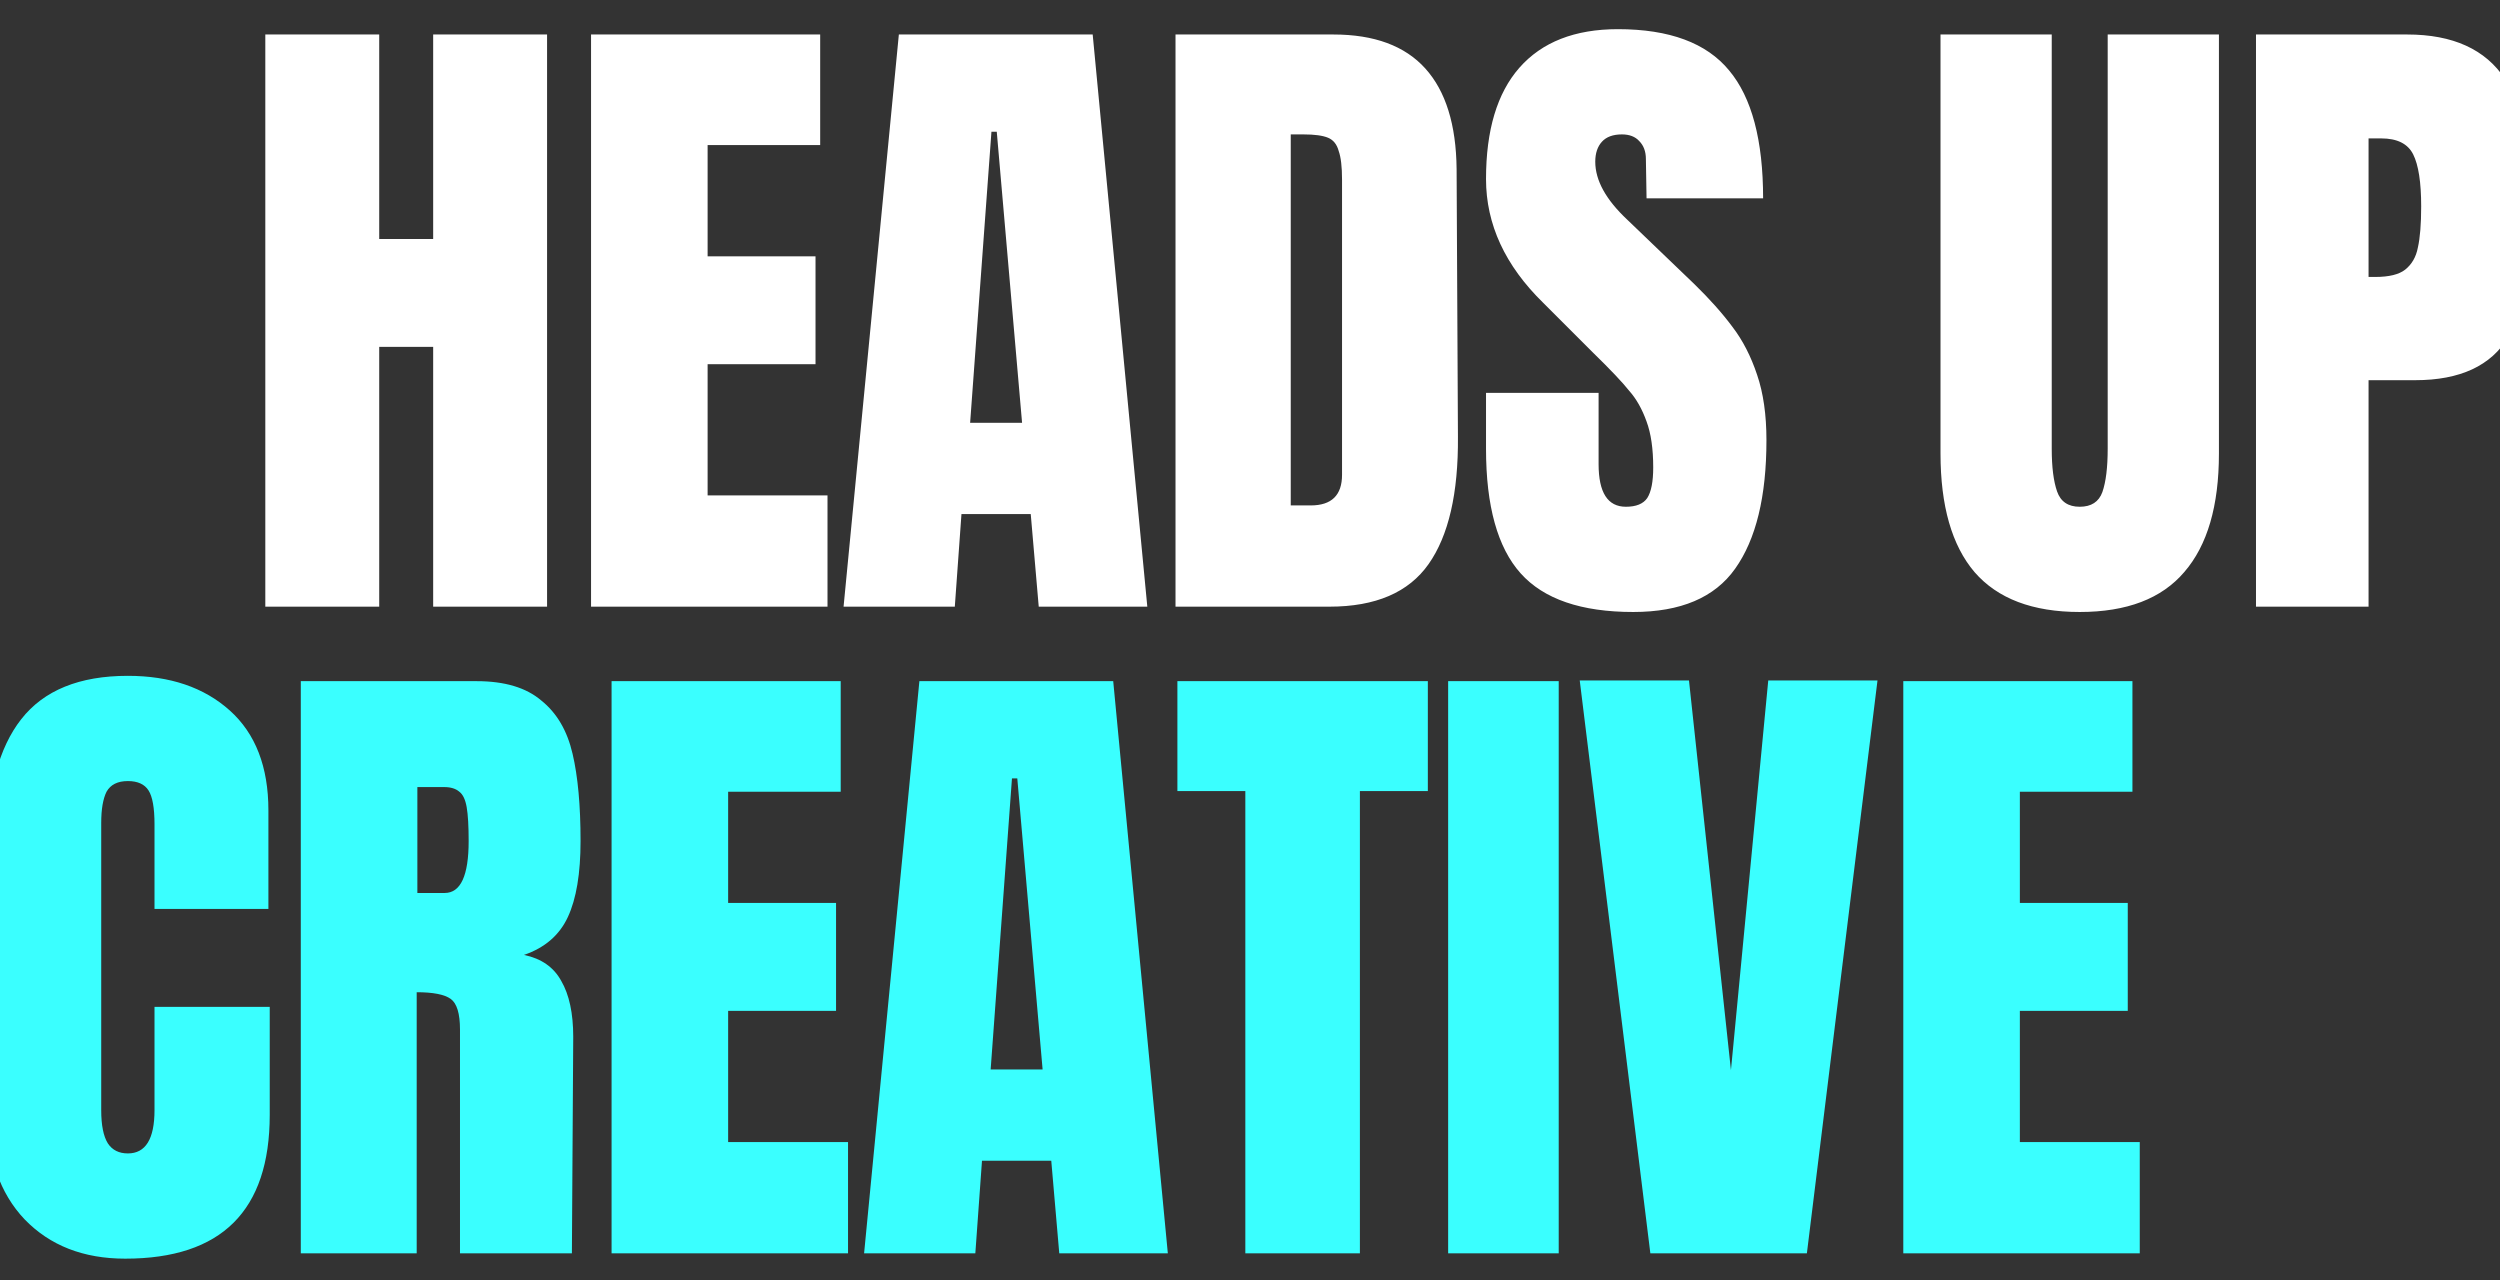 <svg width="375" height="192" viewBox="0 0 375 192" fill="none" xmlns="http://www.w3.org/2000/svg">
<rect x="0" y="0" width="375" height="192" fill="#333333" stroke="none"/>
<path d="M18.779 188.799C12.518 188.799 7.489 186.834 3.692 182.904C-0.038 178.974 -1.903 173.579 -1.903 166.718V127.153C-1.903 118.627 -0.204 112.199 3.193 107.869C6.59 103.54 11.919 101.375 19.179 101.375C25.507 101.375 30.603 103.107 34.466 106.57C38.329 110.034 40.261 115.03 40.261 121.557V136.345H23.176V123.656C23.176 121.191 22.876 119.493 22.276 118.56C21.677 117.627 20.645 117.161 19.179 117.161C17.647 117.161 16.581 117.694 15.982 118.76C15.449 119.826 15.183 121.391 15.183 123.456V166.519C15.183 168.783 15.516 170.448 16.182 171.514C16.848 172.513 17.847 173.013 19.179 173.013C21.843 173.013 23.176 170.848 23.176 166.519V151.032H40.461V167.218C40.461 181.606 33.234 188.799 18.779 188.799ZM45.12 102.174H71.497C75.694 102.174 78.924 103.14 81.189 105.072C83.52 106.937 85.085 109.601 85.885 113.065C86.684 116.462 87.084 120.825 87.084 126.153C87.084 131.016 86.451 134.813 85.185 137.544C83.92 140.275 81.722 142.173 78.591 143.239C81.189 143.772 83.054 145.07 84.186 147.135C85.385 149.2 85.985 151.998 85.985 155.528L85.785 188H68.999V154.429C68.999 152.031 68.533 150.499 67.601 149.833C66.668 149.167 64.969 148.834 62.505 148.834V188H45.12V102.174ZM66.701 133.947C69.099 133.947 70.298 131.349 70.298 126.153C70.298 123.889 70.198 122.19 69.999 121.058C69.799 119.925 69.432 119.159 68.9 118.76C68.367 118.294 67.601 118.06 66.601 118.06H62.605V133.947H66.701ZM91.736 188V102.174H126.106V118.76H109.221V135.445H125.407V151.631H109.221V171.314H127.205V188H91.736ZM129.614 188L137.907 102.174H166.982L175.175 188H158.889L157.69 174.112H147.299L146.3 188H129.614ZM148.598 160.424H156.391L152.594 116.762H151.795L148.598 160.424ZM186.8 188V118.66H176.609V102.174H214.176V118.66H203.985V188H186.8ZM217.222 188V102.174H233.808V188H217.222ZM247.552 188L236.961 102.074H253.347L259.642 160.524L265.237 102.074H281.623L271.032 188H247.552ZM285.494 188V102.174H319.865V118.76H302.979V135.445H319.165V151.631H302.979V171.314H320.964V188H285.494Z" fill="#3AFFFF"/>
<path d="M39.797 91V5.174H56.882V35.848H64.975V5.174H82.06V91H64.975V52.034H56.882V91H39.797ZM88.657 91V5.174H123.027V21.76H106.142V38.445H122.328V54.631H106.142V74.314H124.126V91H88.657ZM126.535 91L134.828 5.174H163.903L172.096 91H155.81L154.611 77.112H144.22L143.221 91H126.535ZM145.519 63.424H153.312L149.515 19.762H148.716L145.519 63.424ZM176.327 5.174H200.007C206.135 5.174 210.731 6.873 213.795 10.27C216.859 13.667 218.424 18.696 218.491 25.357L218.691 65.522C218.757 73.981 217.292 80.343 214.294 84.606C211.297 88.868 206.335 91 199.407 91H176.327V5.174ZM196.61 75.813C199.74 75.813 201.306 74.281 201.306 71.217V26.955C201.306 25.024 201.139 23.592 200.806 22.659C200.54 21.66 200.007 20.994 199.207 20.661C198.408 20.328 197.176 20.161 195.511 20.161H193.612V75.813H196.61ZM244.984 91.799C237.191 91.799 231.563 89.868 228.099 86.004C224.635 82.141 222.903 75.913 222.903 67.32V58.928H239.789V69.618C239.789 73.882 241.154 76.013 243.885 76.013C245.417 76.013 246.483 75.58 247.083 74.714C247.682 73.781 247.982 72.249 247.982 70.118C247.982 67.32 247.649 65.022 246.983 63.224C246.317 61.359 245.451 59.827 244.385 58.628C243.386 57.362 241.554 55.431 238.89 52.833L231.496 45.439C225.768 39.844 222.903 33.65 222.903 26.855C222.903 19.528 224.569 13.966 227.899 10.17C231.296 6.306 236.225 4.375 242.686 4.375C250.413 4.375 255.975 6.44 259.372 10.569C262.769 14.633 264.467 21.027 264.467 29.753H246.983L246.883 23.858C246.883 22.726 246.55 21.826 245.884 21.16C245.284 20.494 244.418 20.161 243.286 20.161C241.954 20.161 240.954 20.527 240.288 21.26C239.622 21.993 239.289 22.992 239.289 24.258C239.289 27.055 240.888 29.953 244.085 32.95L254.076 42.542C256.408 44.807 258.339 46.971 259.871 49.036C261.403 51.035 262.636 53.432 263.568 56.23C264.501 58.961 264.967 62.225 264.967 66.022C264.967 74.481 263.402 80.909 260.271 85.305C257.207 89.635 252.111 91.799 244.984 91.799ZM311.958 91.799C304.897 91.799 299.635 89.801 296.171 85.805C292.774 81.808 291.076 75.88 291.076 68.02V5.174H307.761V67.32C307.761 70.051 308.028 72.183 308.561 73.715C309.094 75.247 310.226 76.013 311.958 76.013C313.69 76.013 314.822 75.28 315.355 73.815C315.888 72.283 316.154 70.118 316.154 67.32V5.174H332.84V68.02C332.84 75.88 331.108 81.808 327.644 85.805C324.247 89.801 319.018 91.799 311.958 91.799ZM338.398 5.174H361.079C367.939 5.174 372.835 7.406 375.766 11.868C378.697 16.265 380.162 22.726 380.162 31.252C380.162 39.778 378.863 46.205 376.265 50.535C373.668 54.864 369.005 57.029 362.278 57.029H355.284V91H338.398V5.174ZM356.283 41.543C358.348 41.543 359.846 41.176 360.779 40.444C361.778 39.644 362.411 38.545 362.677 37.147C363.01 35.681 363.177 33.616 363.177 30.952C363.177 27.355 362.777 24.757 361.978 23.159C361.178 21.56 359.58 20.761 357.182 20.761H355.284V41.543H356.283Z" fill="white"/>
</svg>
